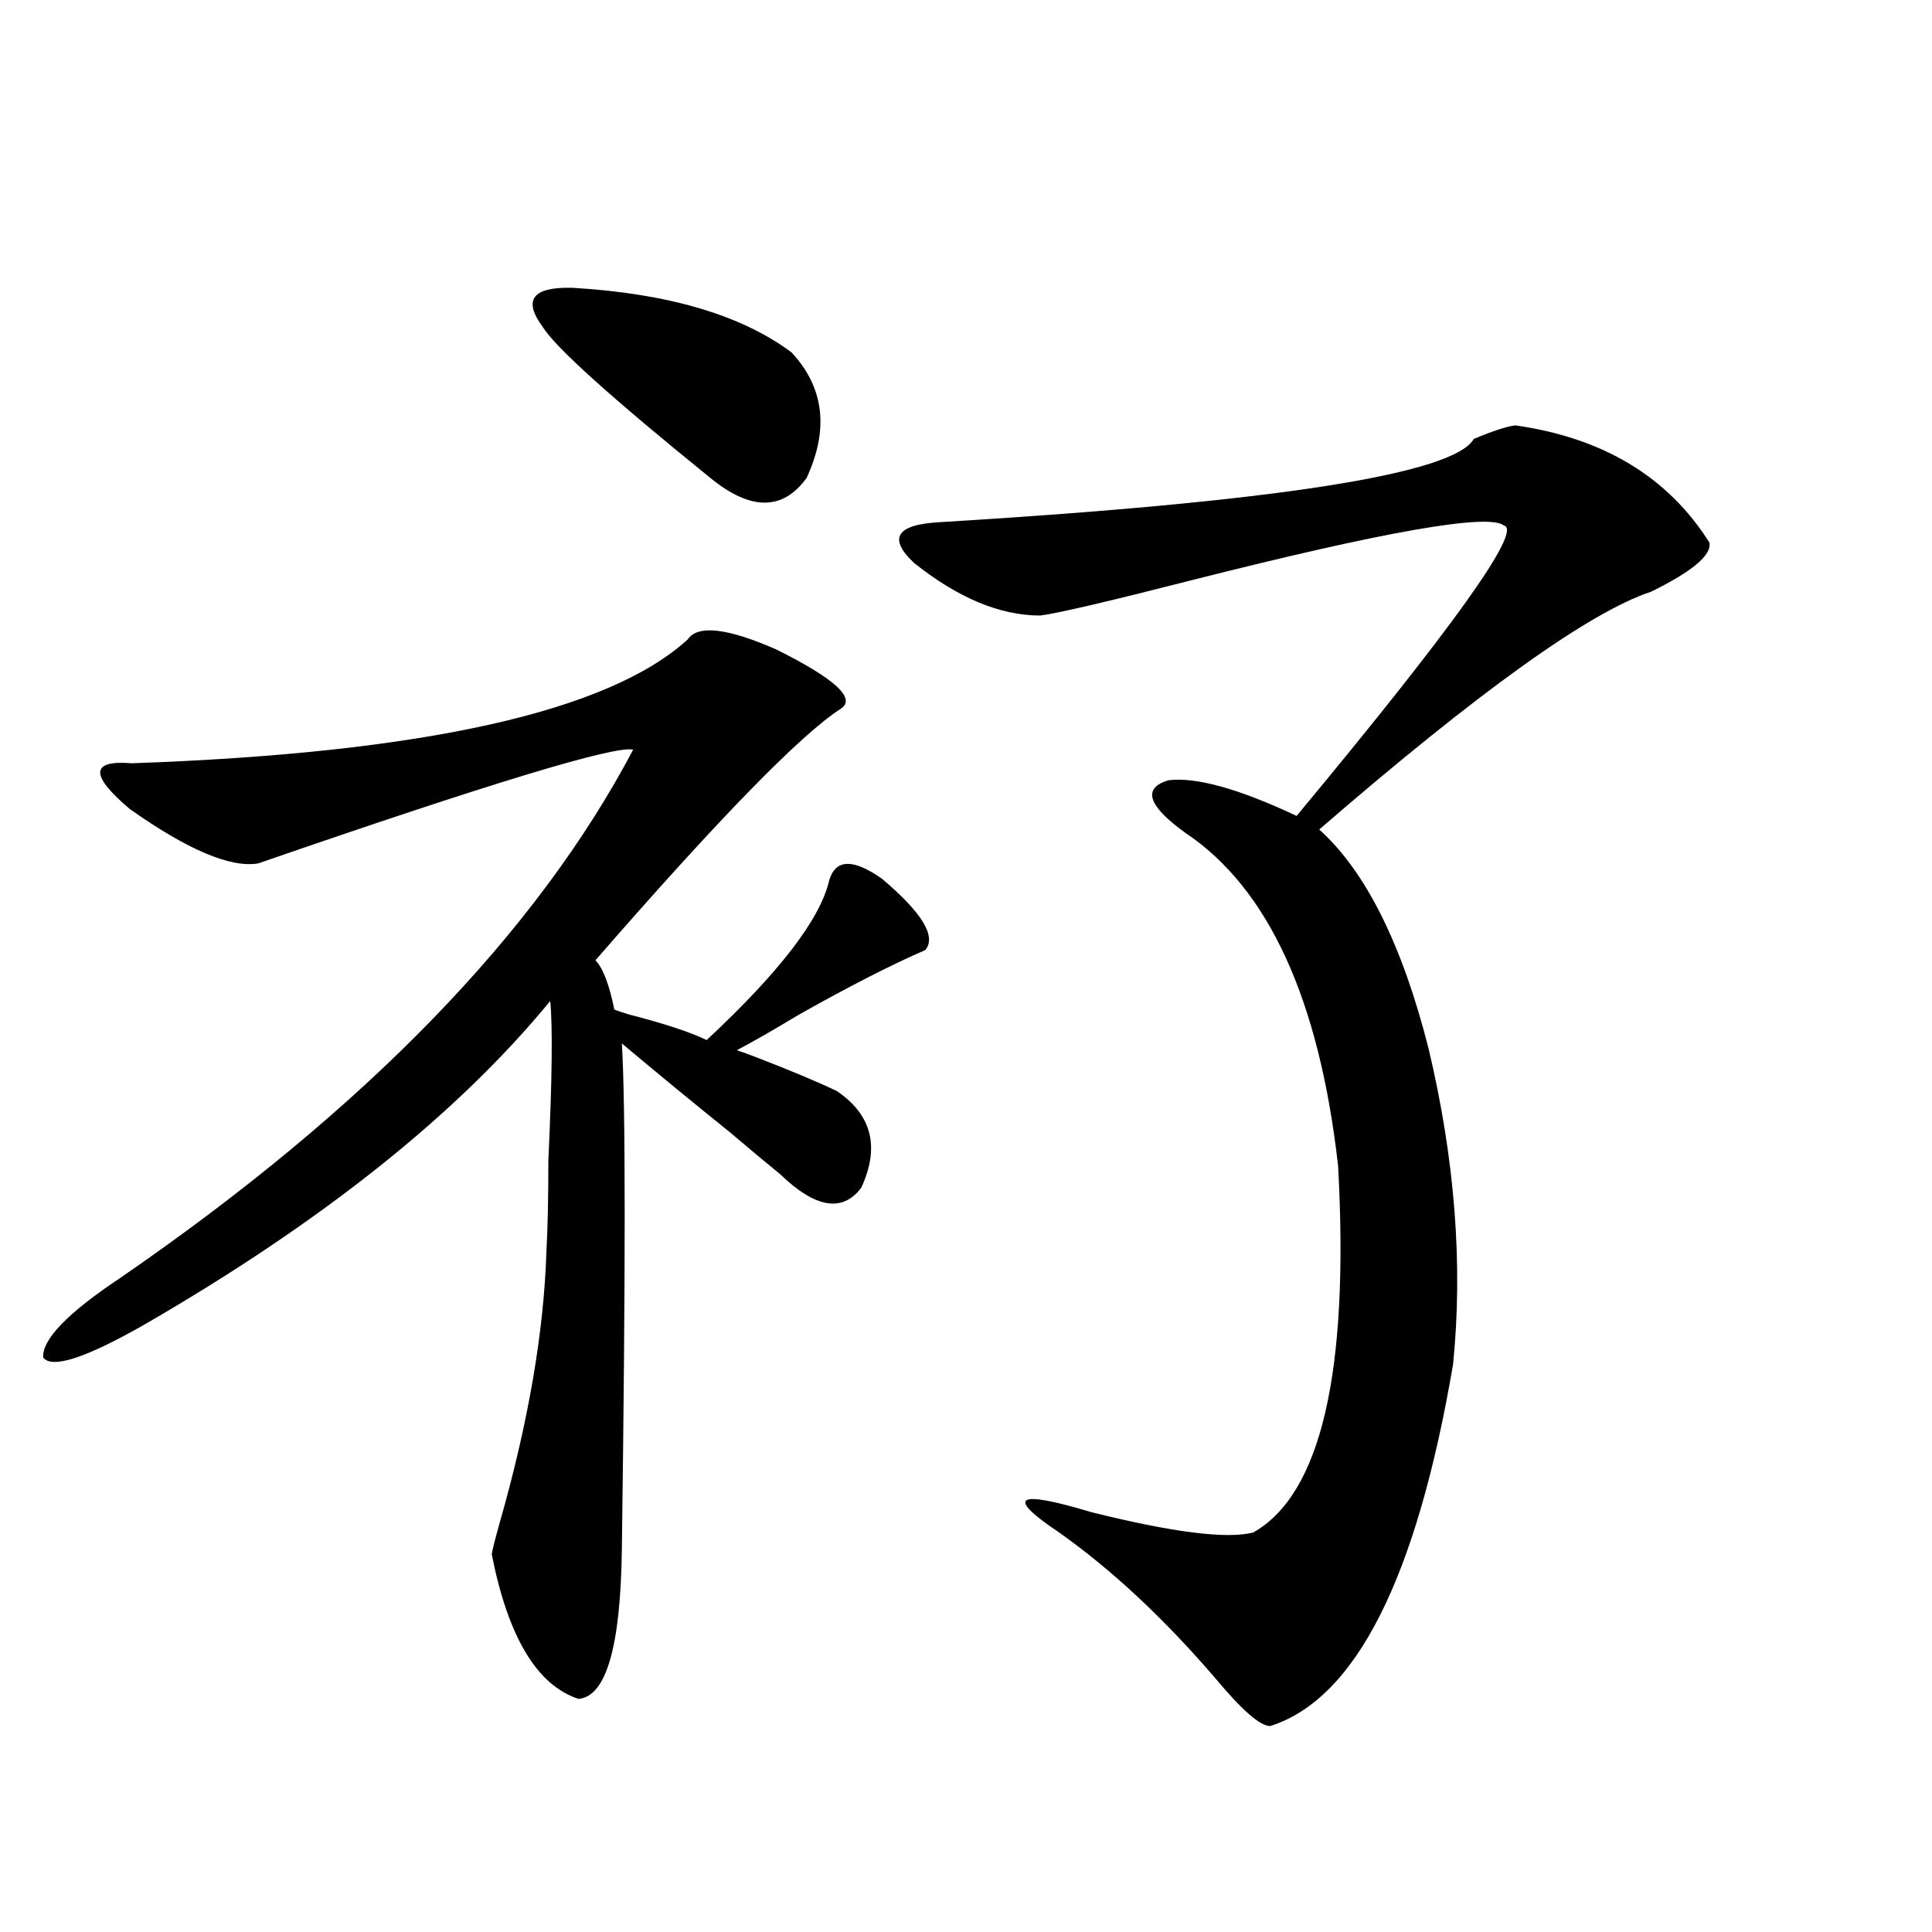 <?xml version="1.0" encoding="utf-8"?>
<!-- Generator: Adobe Illustrator 16.0.0, SVG Export Plug-In . SVG Version: 6.00 Build 0)  -->
<!DOCTYPE svg PUBLIC "-//W3C//DTD SVG 1.1//EN" "http://www.w3.org/Graphics/SVG/1.1/DTD/svg11.dtd">
<svg version="1.1" id="图层_1" xmlns="http://www.w3.org/2000/svg" xmlns:xlink="http://www.w3.org/1999/xlink" x="0px" y="0px"
	 width="1000px" height="1000px" viewBox="0 0 1000 1000" enable-background="new 0 0 1000 1000" xml:space="preserve">
<path d="M356.016,330.906c5.198-7.607,20.487-5.85,45.853,5.273c30.563,15.244,41.615,25.488,33.17,30.762
	c-20.822,13.486-63.093,56.841-126.826,130.078c3.902,4.106,7.149,12.607,9.756,25.488c1.296,0.591,3.902,1.47,7.805,2.637
	c18.201,4.697,31.539,9.092,39.999,13.184c37.713-35.156,58.855-62.69,63.413-82.617c3.247-11.123,12.348-11.426,27.316-0.879
	c20.808,17.578,28.292,29.883,22.438,36.914c-17.561,7.622-39.358,18.76-65.364,33.398c-13.658,8.213-24.39,14.365-32.194,18.457
	c1.951,0.591,5.198,1.758,9.756,3.516c18.201,7.031,32.194,12.896,41.95,17.578c18.201,12.305,22.438,29.004,12.683,50.098
	c-9.756,12.896-23.749,10.547-41.95-7.031c-6.509-5.273-15.289-12.593-26.341-21.973c-18.216-14.639-36.752-29.883-55.608-45.703
	c1.951,31.641,1.951,118.955,0,261.914c-0.655,50.387-8.14,76.163-22.438,77.344c-21.463-7.031-36.432-31.942-44.877-74.707
	c0-1.167,1.296-6.44,3.902-15.82c14.954-52.144,23.079-99.316,24.39-141.504c0.641-11.714,0.976-27.246,0.976-46.582
	c1.951-41.597,2.271-69.131,0.976-82.617c-48.139,58.599-118.381,114.561-210.727,167.871
	c-29.923,17.002-47.163,22.563-51.706,16.699c-0.655-9.365,12.683-23.14,39.999-41.309c126.826-87.3,215.27-178.418,265.359-273.34
	c-9.115-2.334-73.824,17.29-194.142,58.887c-14.313,2.349-36.432-7.031-66.34-28.125c-20.822-17.578-20.487-25.488,0.976-23.73
	C219.099,389.793,315.041,368.411,356.016,330.906z M296.505,148.973c49.42,2.939,87.147,14.063,113.168,33.398
	c16.905,18.169,19.512,39.854,7.805,65.039c-12.362,17.002-28.947,17.002-49.755,0c-51.386-41.597-80.333-67.676-86.827-78.223
	C270.484,155.125,275.683,148.396,296.505,148.973z M784.298,220.164c45.518,6.455,79.022,26.67,100.485,60.645
	c1.296,6.455-8.78,14.941-30.243,25.488c-31.874,10.547-89.113,51.567-171.703,123.047c24.055,21.685,42.926,59.478,56.584,113.379
	c13.658,57.432,17.881,111.924,12.683,163.477c-18.871,110.742-50.41,173.145-94.632,187.207c-5.213,0-14.634-8.212-28.292-24.609
	c-26.676-31.063-53.657-56.25-80.974-75.586c-27.972-18.745-22.438-22.261,16.585-10.547c42.271,10.547,70.242,14.063,83.9,10.547
	c35.121-19.912,49.755-83.193,43.901-189.844c-9.756-86.133-36.097-143.55-79.022-172.266c-19.512-14.063-22.438-23.14-8.78-27.246
	c14.299-1.758,36.417,4.395,66.34,18.457c81.294-97.847,117.07-147.944,107.314-150.293c-7.805-6.44-61.462,2.939-160.972,28.125
	c-43.581,11.138-69.922,17.29-79.022,18.457c-20.822,0-42.605-9.077-65.364-27.246c-13.658-12.881-9.115-19.912,13.658-21.094
	c173.654-10.547,265.68-24.897,276.091-43.066C772.591,223.104,779.74,220.755,784.298,220.164z"/>
</svg>
